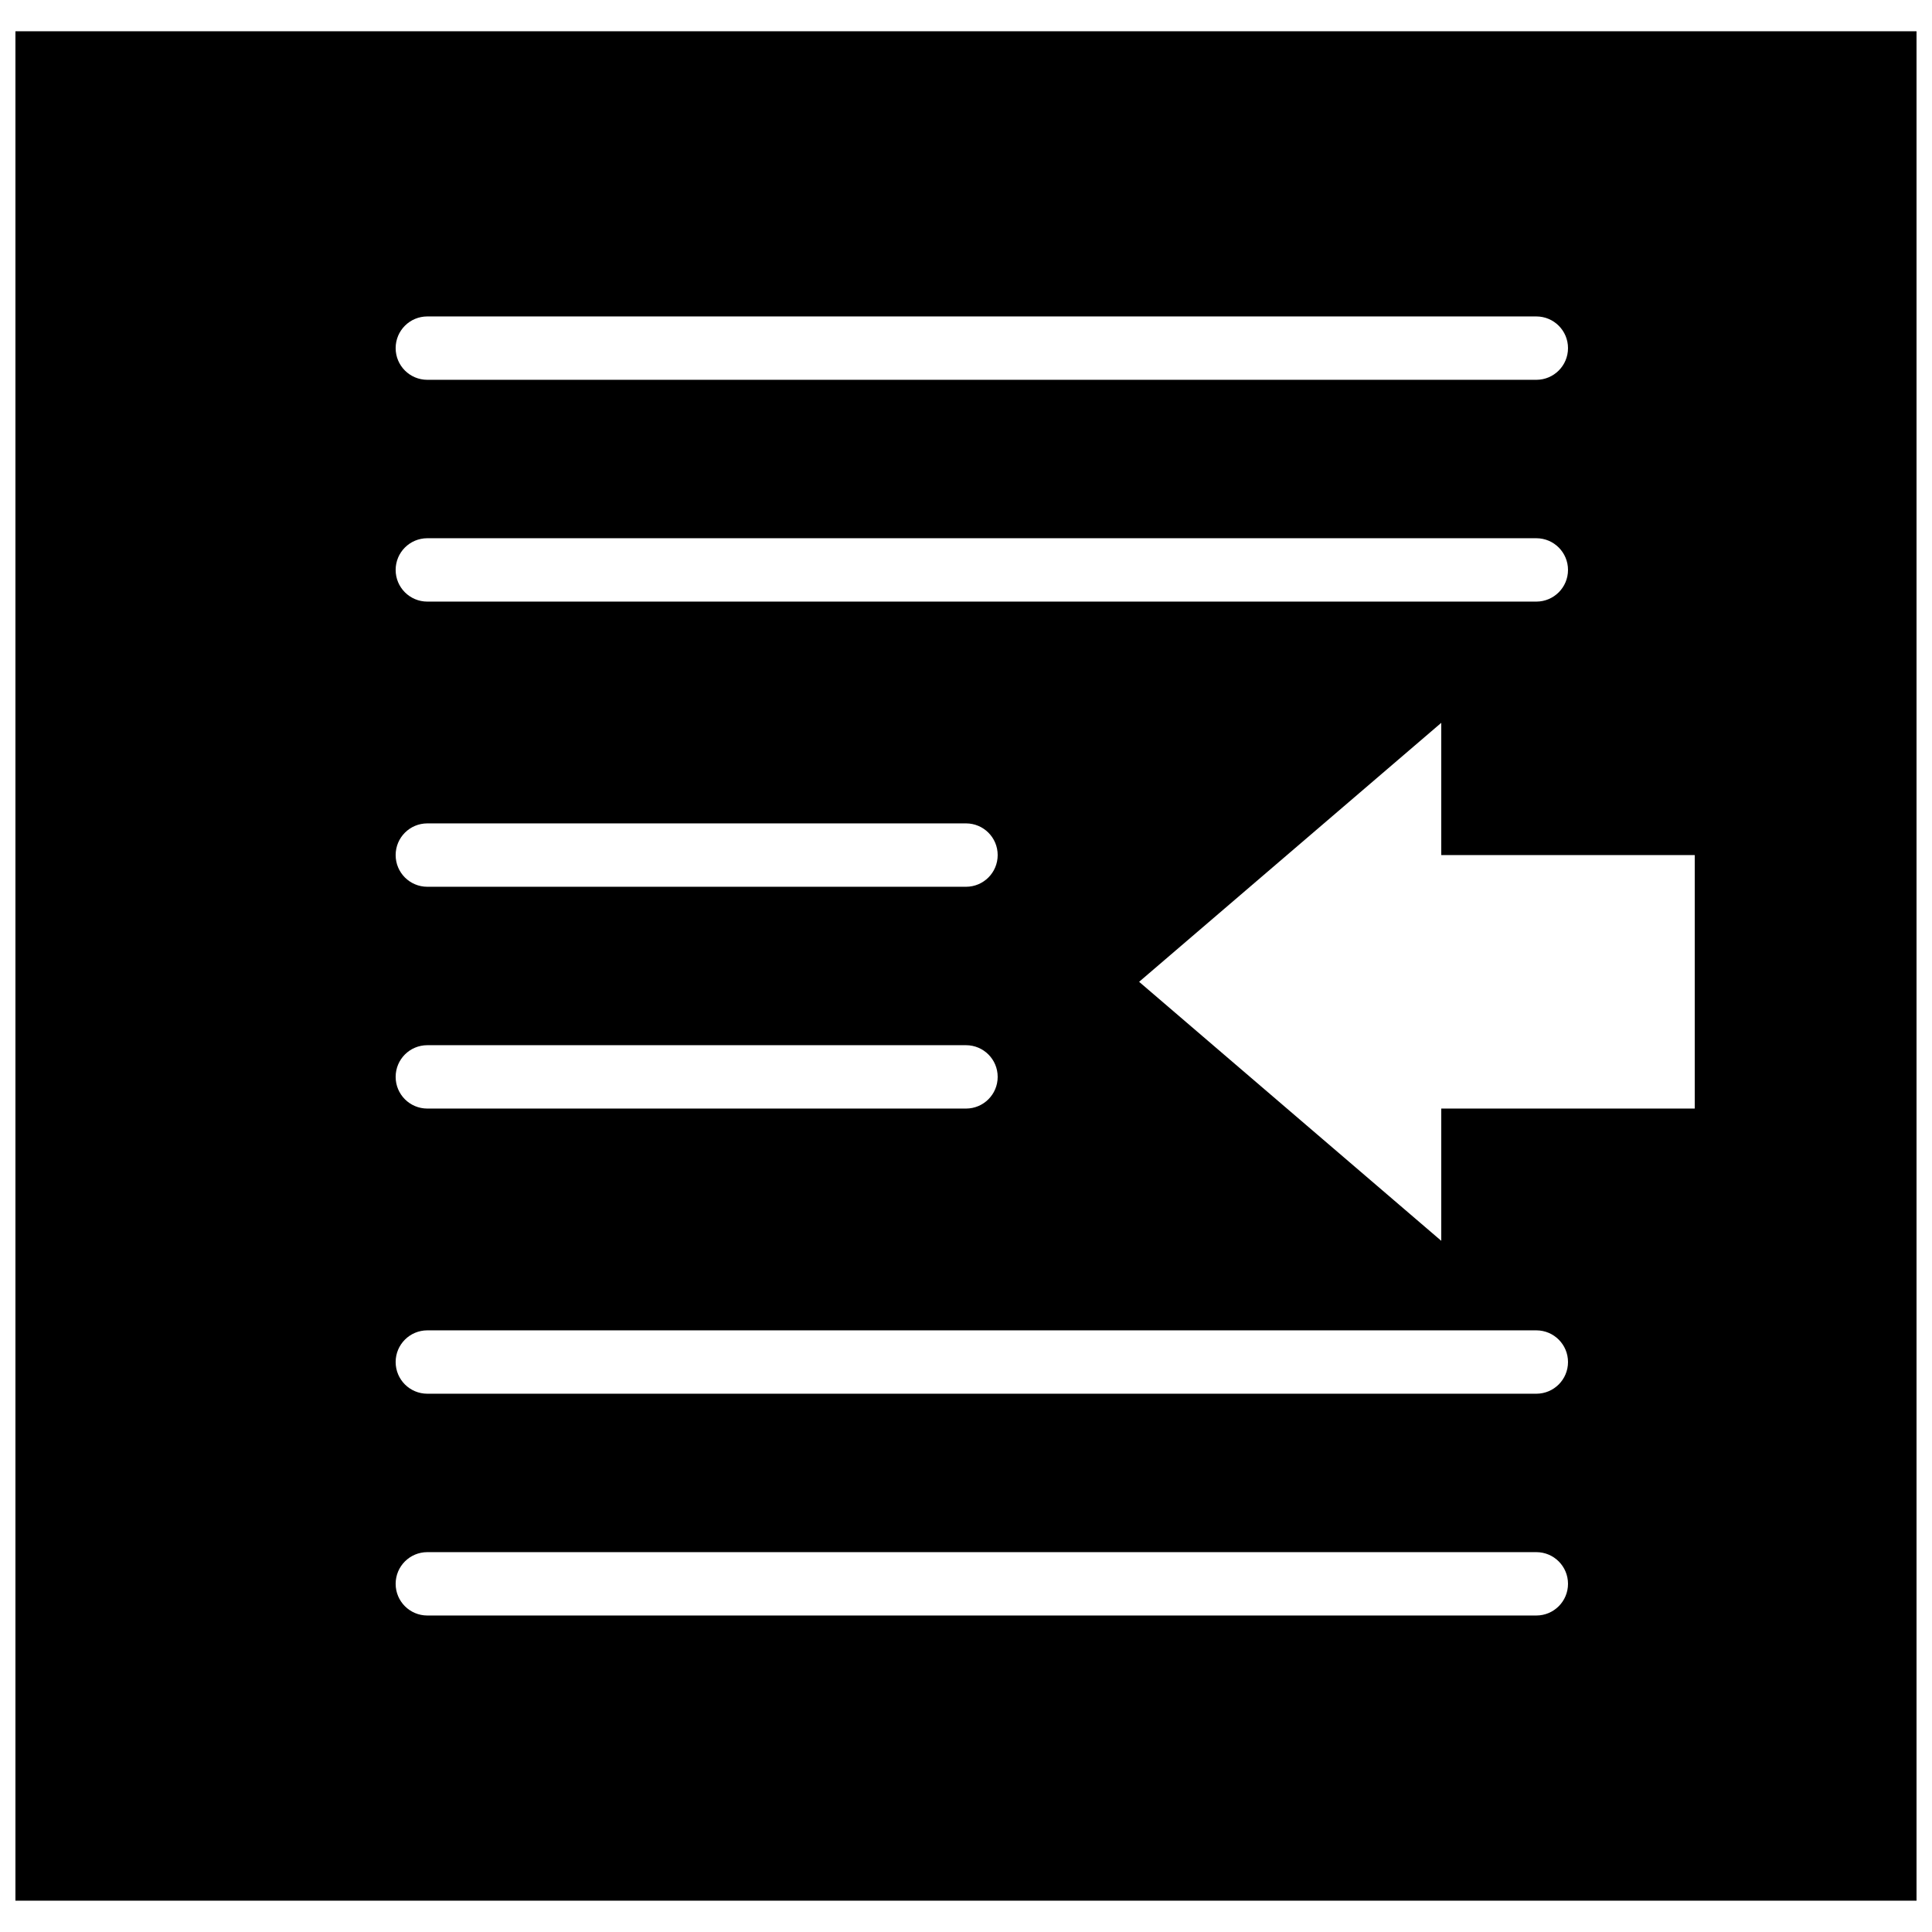 <?xml version="1.0" encoding="UTF-8"?>
<!-- Uploaded to: ICON Repo, www.svgrepo.com, Generator: ICON Repo Mixer Tools -->
<svg width="800px" height="800px" version="1.1" viewBox="144 144 512 512" xmlns="http://www.w3.org/2000/svg">
 <defs>
  <clipPath id="a">
   <path d="m148.09 152h503.81v496h-503.81z"/>
  </clipPath>
 </defs>
 <g clip-path="url(#a)">
  <path d="m148.09 647.7h503.81v-495.41h-503.81zm109.16-419.84h293.89c4.644 0 8.398 3.754 8.398 8.398 0 4.641-3.754 8.395-8.398 8.395h-293.89c-4.644 0-8.398-3.754-8.398-8.395 0-4.644 3.754-8.398 8.398-8.398zm0 58.777h293.89c4.644 0 8.398 3.754 8.398 8.398 0 4.641-3.754 8.395-8.398 8.395h-293.89c-4.644 0-8.398-3.754-8.398-8.395 0-4.644 3.754-8.398 8.398-8.398zm0 75.57h142.75c4.641 0 8.395 3.754 8.395 8.398s-3.754 8.398-8.395 8.398h-142.75c-4.644 0-8.398-3.754-8.398-8.398s3.754-8.398 8.398-8.398zm0 58.781h142.75c4.641 0 8.395 3.75 8.395 8.395s-3.754 8.398-8.395 8.398h-142.75c-4.644 0-8.398-3.754-8.398-8.398s3.754-8.395 8.398-8.395zm293.89 151.14h-293.89c-4.644 0-8.398-3.754-8.398-8.395 0-4.644 3.754-8.398 8.398-8.398h293.89c4.644 0 8.398 3.754 8.398 8.398 0 4.641-3.754 8.395-8.398 8.395zm0-58.777h-293.89c-4.644 0-8.398-3.754-8.398-8.398 0-4.641 3.754-8.395 8.398-8.395h293.89c4.644 0 8.398 3.754 8.398 8.395 0 4.644-3.754 8.398-8.398 8.398zm41.984-75.57h-67.176v35.047l-80.07-68.637 80.07-68.633v35.047h67.176z" fill-rule="evenodd"/>
 </g>
</svg>